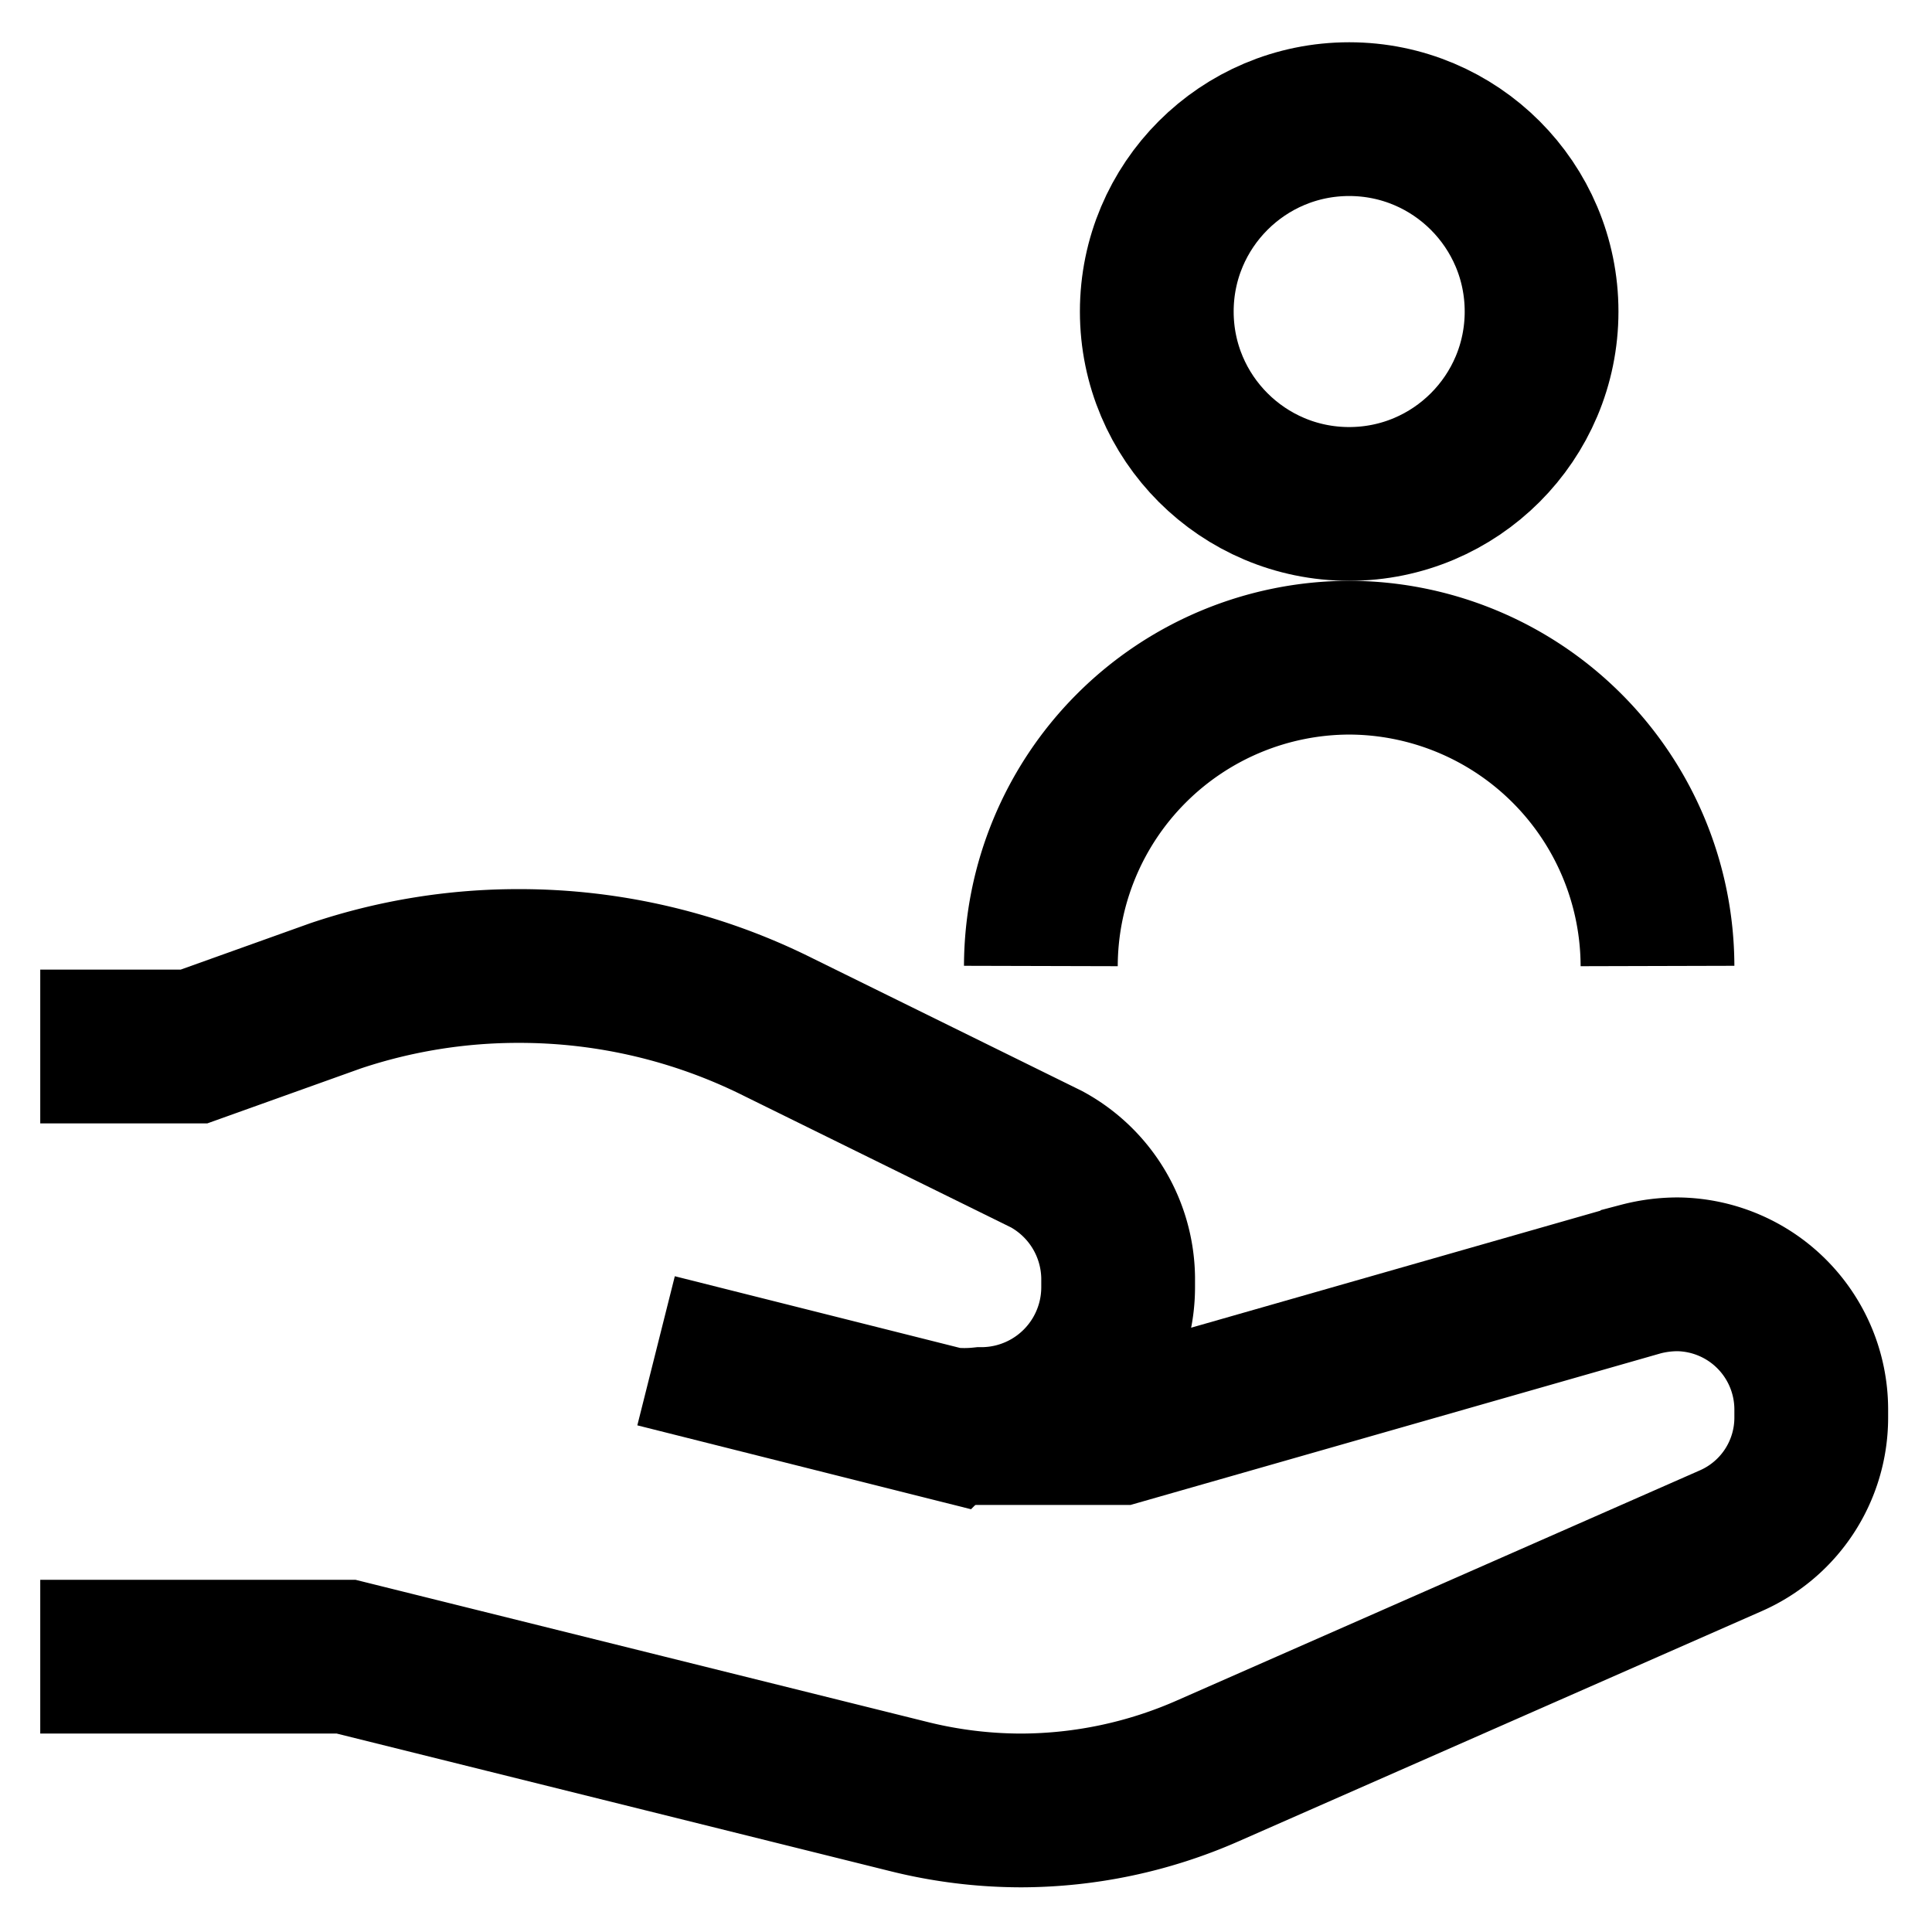 <svg id="Layer_1" data-name="Layer 1" xmlns="http://www.w3.org/2000/svg" viewBox="0 0 24 24"><defs><style>.cls-1{fill:none;stroke:#000;stroke-miterlimit:10;stroke-width:1.91px;}</style></defs><circle class="cls-1" cx="16.76" cy="3.87" r="2.39"/><path class="cls-1" d="M20.59,12h0a3.84,3.84,0,0,0-3.83-3.83h0A3.84,3.84,0,0,0,12.93,12h0"/><path class="cls-1" d="M8.15,16.78l3.62.91a2,2,0,0,0,.42,0h0a1.7,1.7,0,0,0,1.7-1.7v-.12A1.7,1.7,0,0,0,13,14.4L9.67,12.76A7.19,7.19,0,0,0,6.45,12h0a7.12,7.12,0,0,0-2.28.37L2.41,13H.5"/><path class="cls-1" d="M12,17.74h1.91l6.47-1.85a1.82,1.82,0,0,1,.46-.06h0A1.68,1.68,0,0,1,22.5,17.5v.11a1.67,1.67,0,0,1-1,1.53L15,22a5.78,5.78,0,0,1-2.32.49h0a5.79,5.79,0,0,1-1.38-.17l-7-1.74H.5"/></svg>